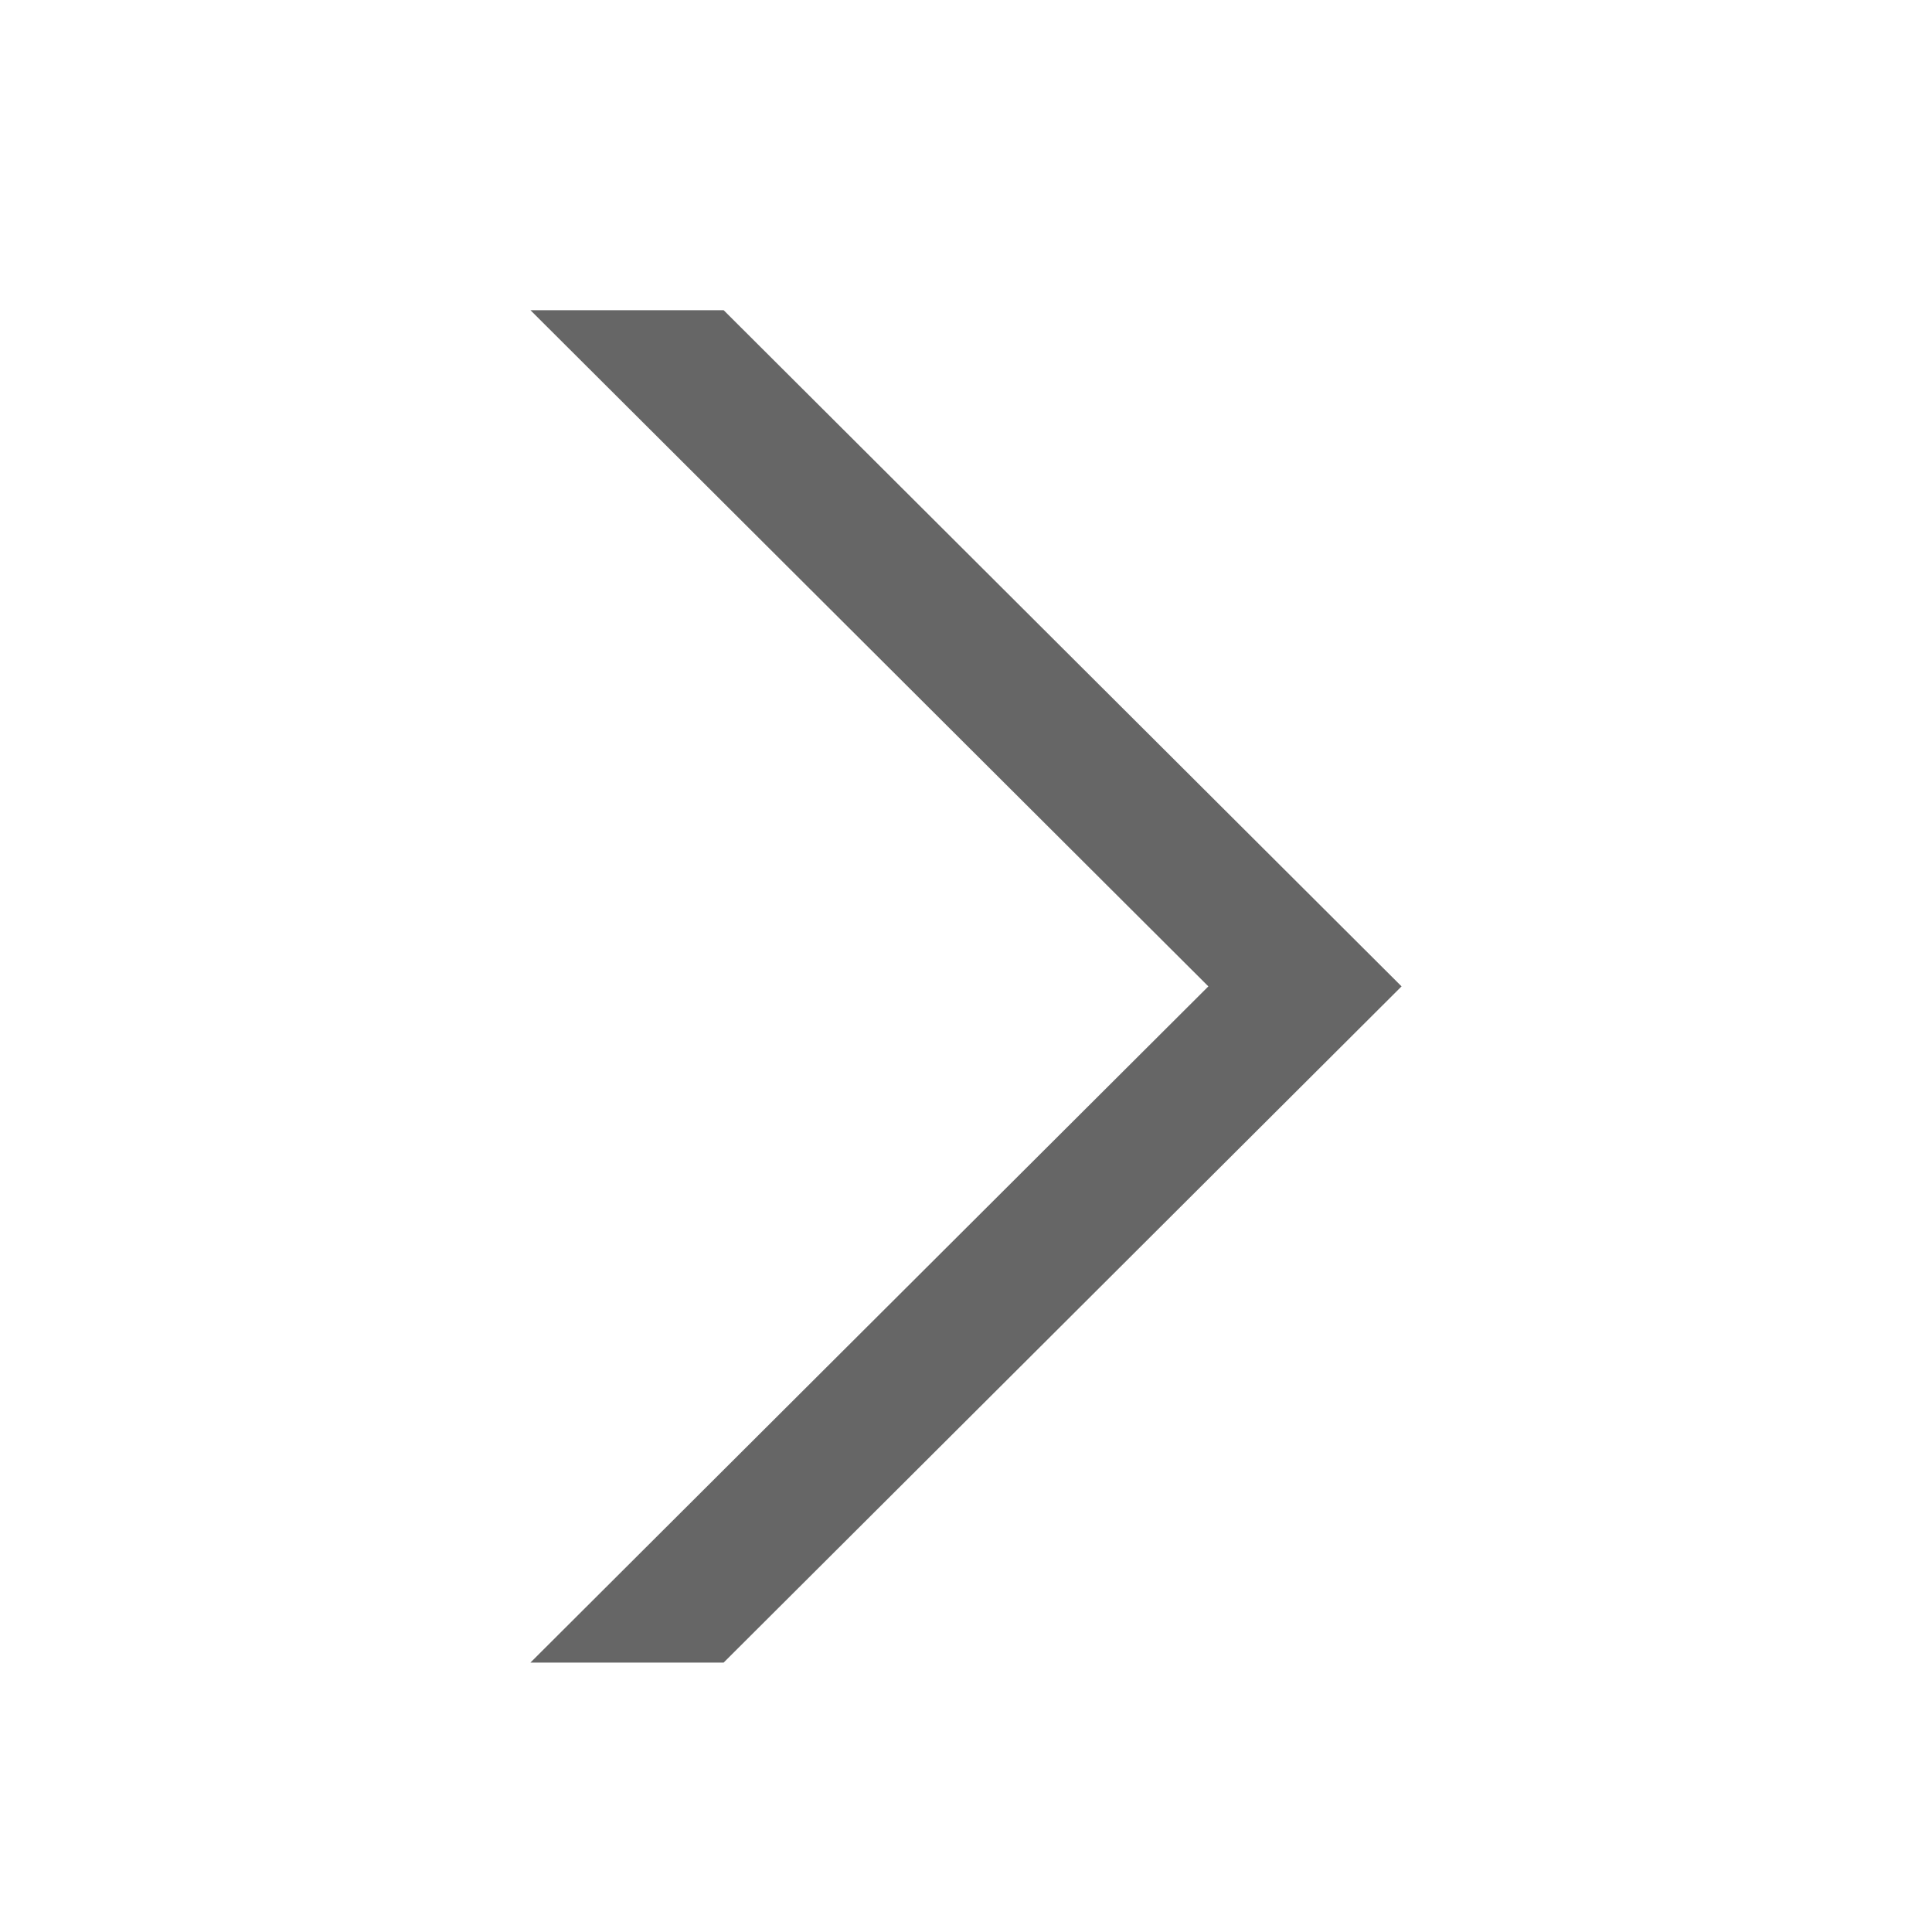 <?xml version="1.0" encoding="UTF-8" standalone="no"?>
<!DOCTYPE svg PUBLIC "-//W3C//DTD SVG 1.1//EN" "http://www.w3.org/Graphics/SVG/1.1/DTD/svg11.dtd">
<svg width="100%" height="100%" viewBox="0 0 20 20" version="1.1" xmlns="http://www.w3.org/2000/svg" xmlns:xlink="http://www.w3.org/1999/xlink" xml:space="preserve" xmlns:serif="http://www.serif.com/" style="fill-rule:evenodd;clip-rule:evenodd;stroke-linejoin:round;stroke-miterlimit:2;">
    <g transform="matrix(1,0,0,1,0.8,0)">
        <path d="M11.709,10.211L4.691,3.211L6.691,3.211L13.709,10.211L6.691,17.211L4.691,17.211L11.709,10.211Z" style="fill:rgb(102,102,102);"/>
    </g>
</svg>

